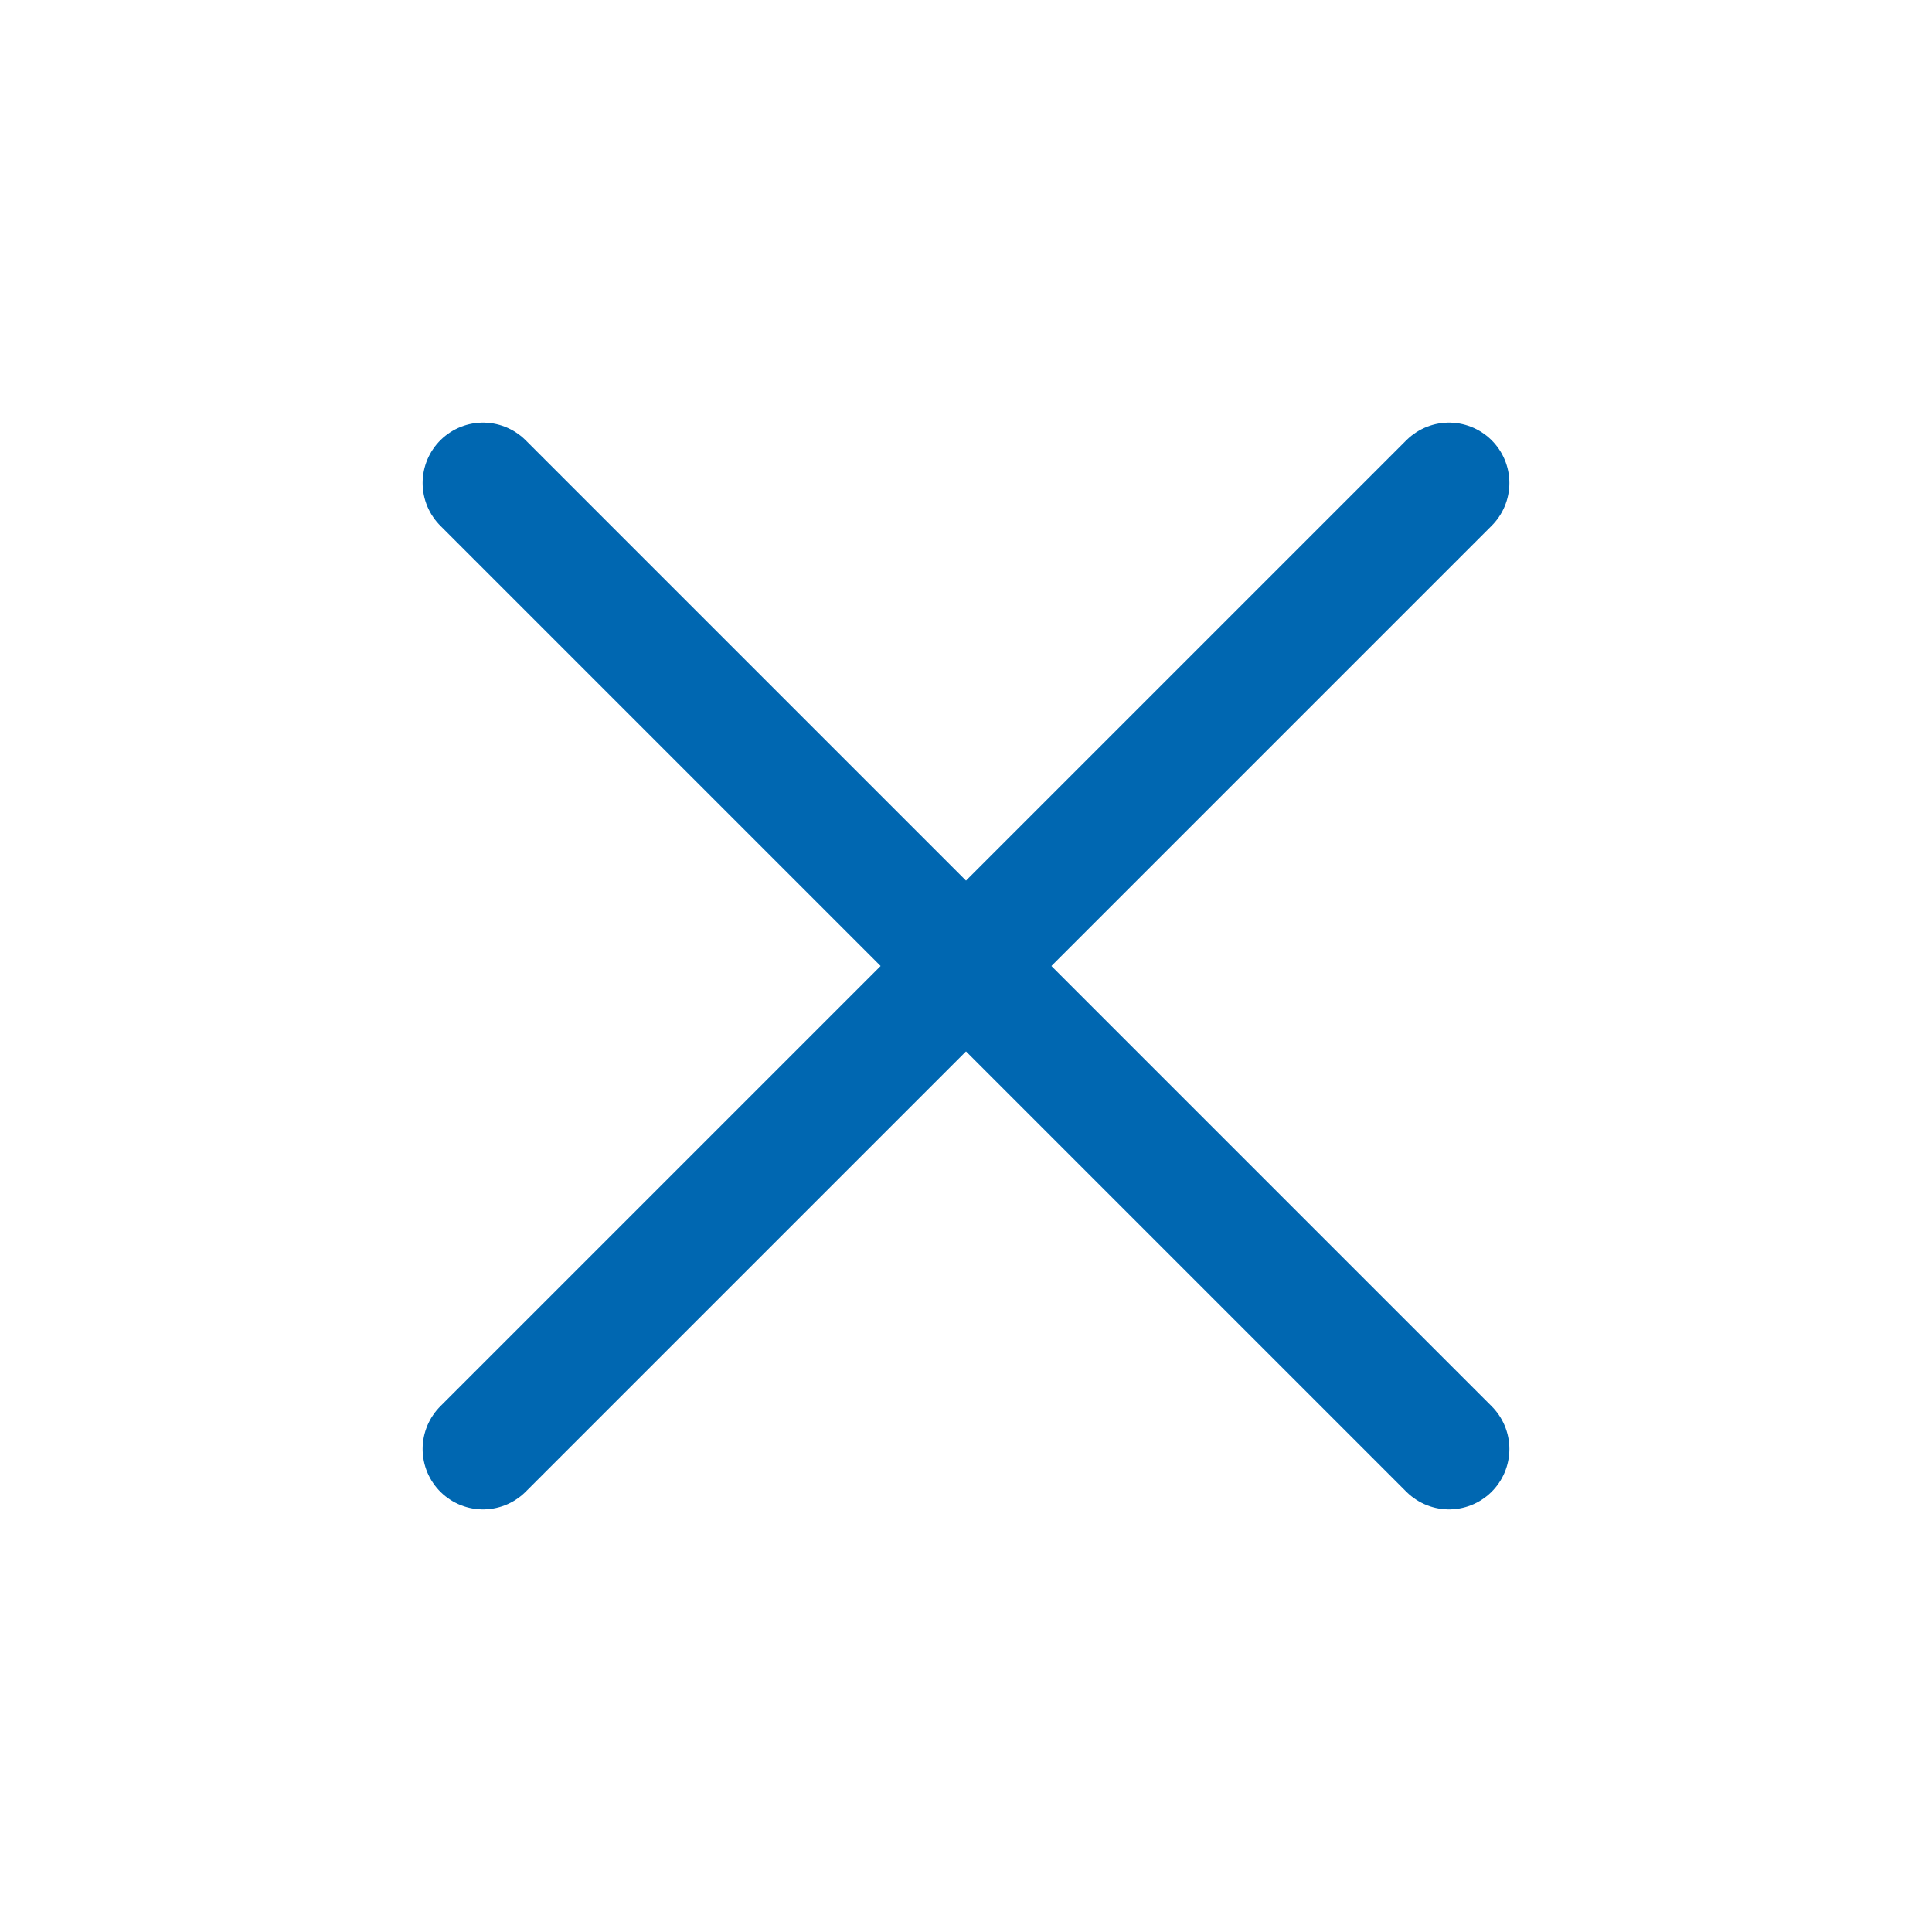 <svg width="24" height="24" viewBox="0 0 24 24" fill="none" xmlns="http://www.w3.org/2000/svg">
<path d="M18 6L6 18" stroke="#0067B1" stroke-width="1.5" stroke-linecap="round" stroke-linejoin="round"/>
<path d="M6 6L18 18" stroke="#0067B1" stroke-width="1.5" stroke-linecap="round" stroke-linejoin="round"/>
</svg>
